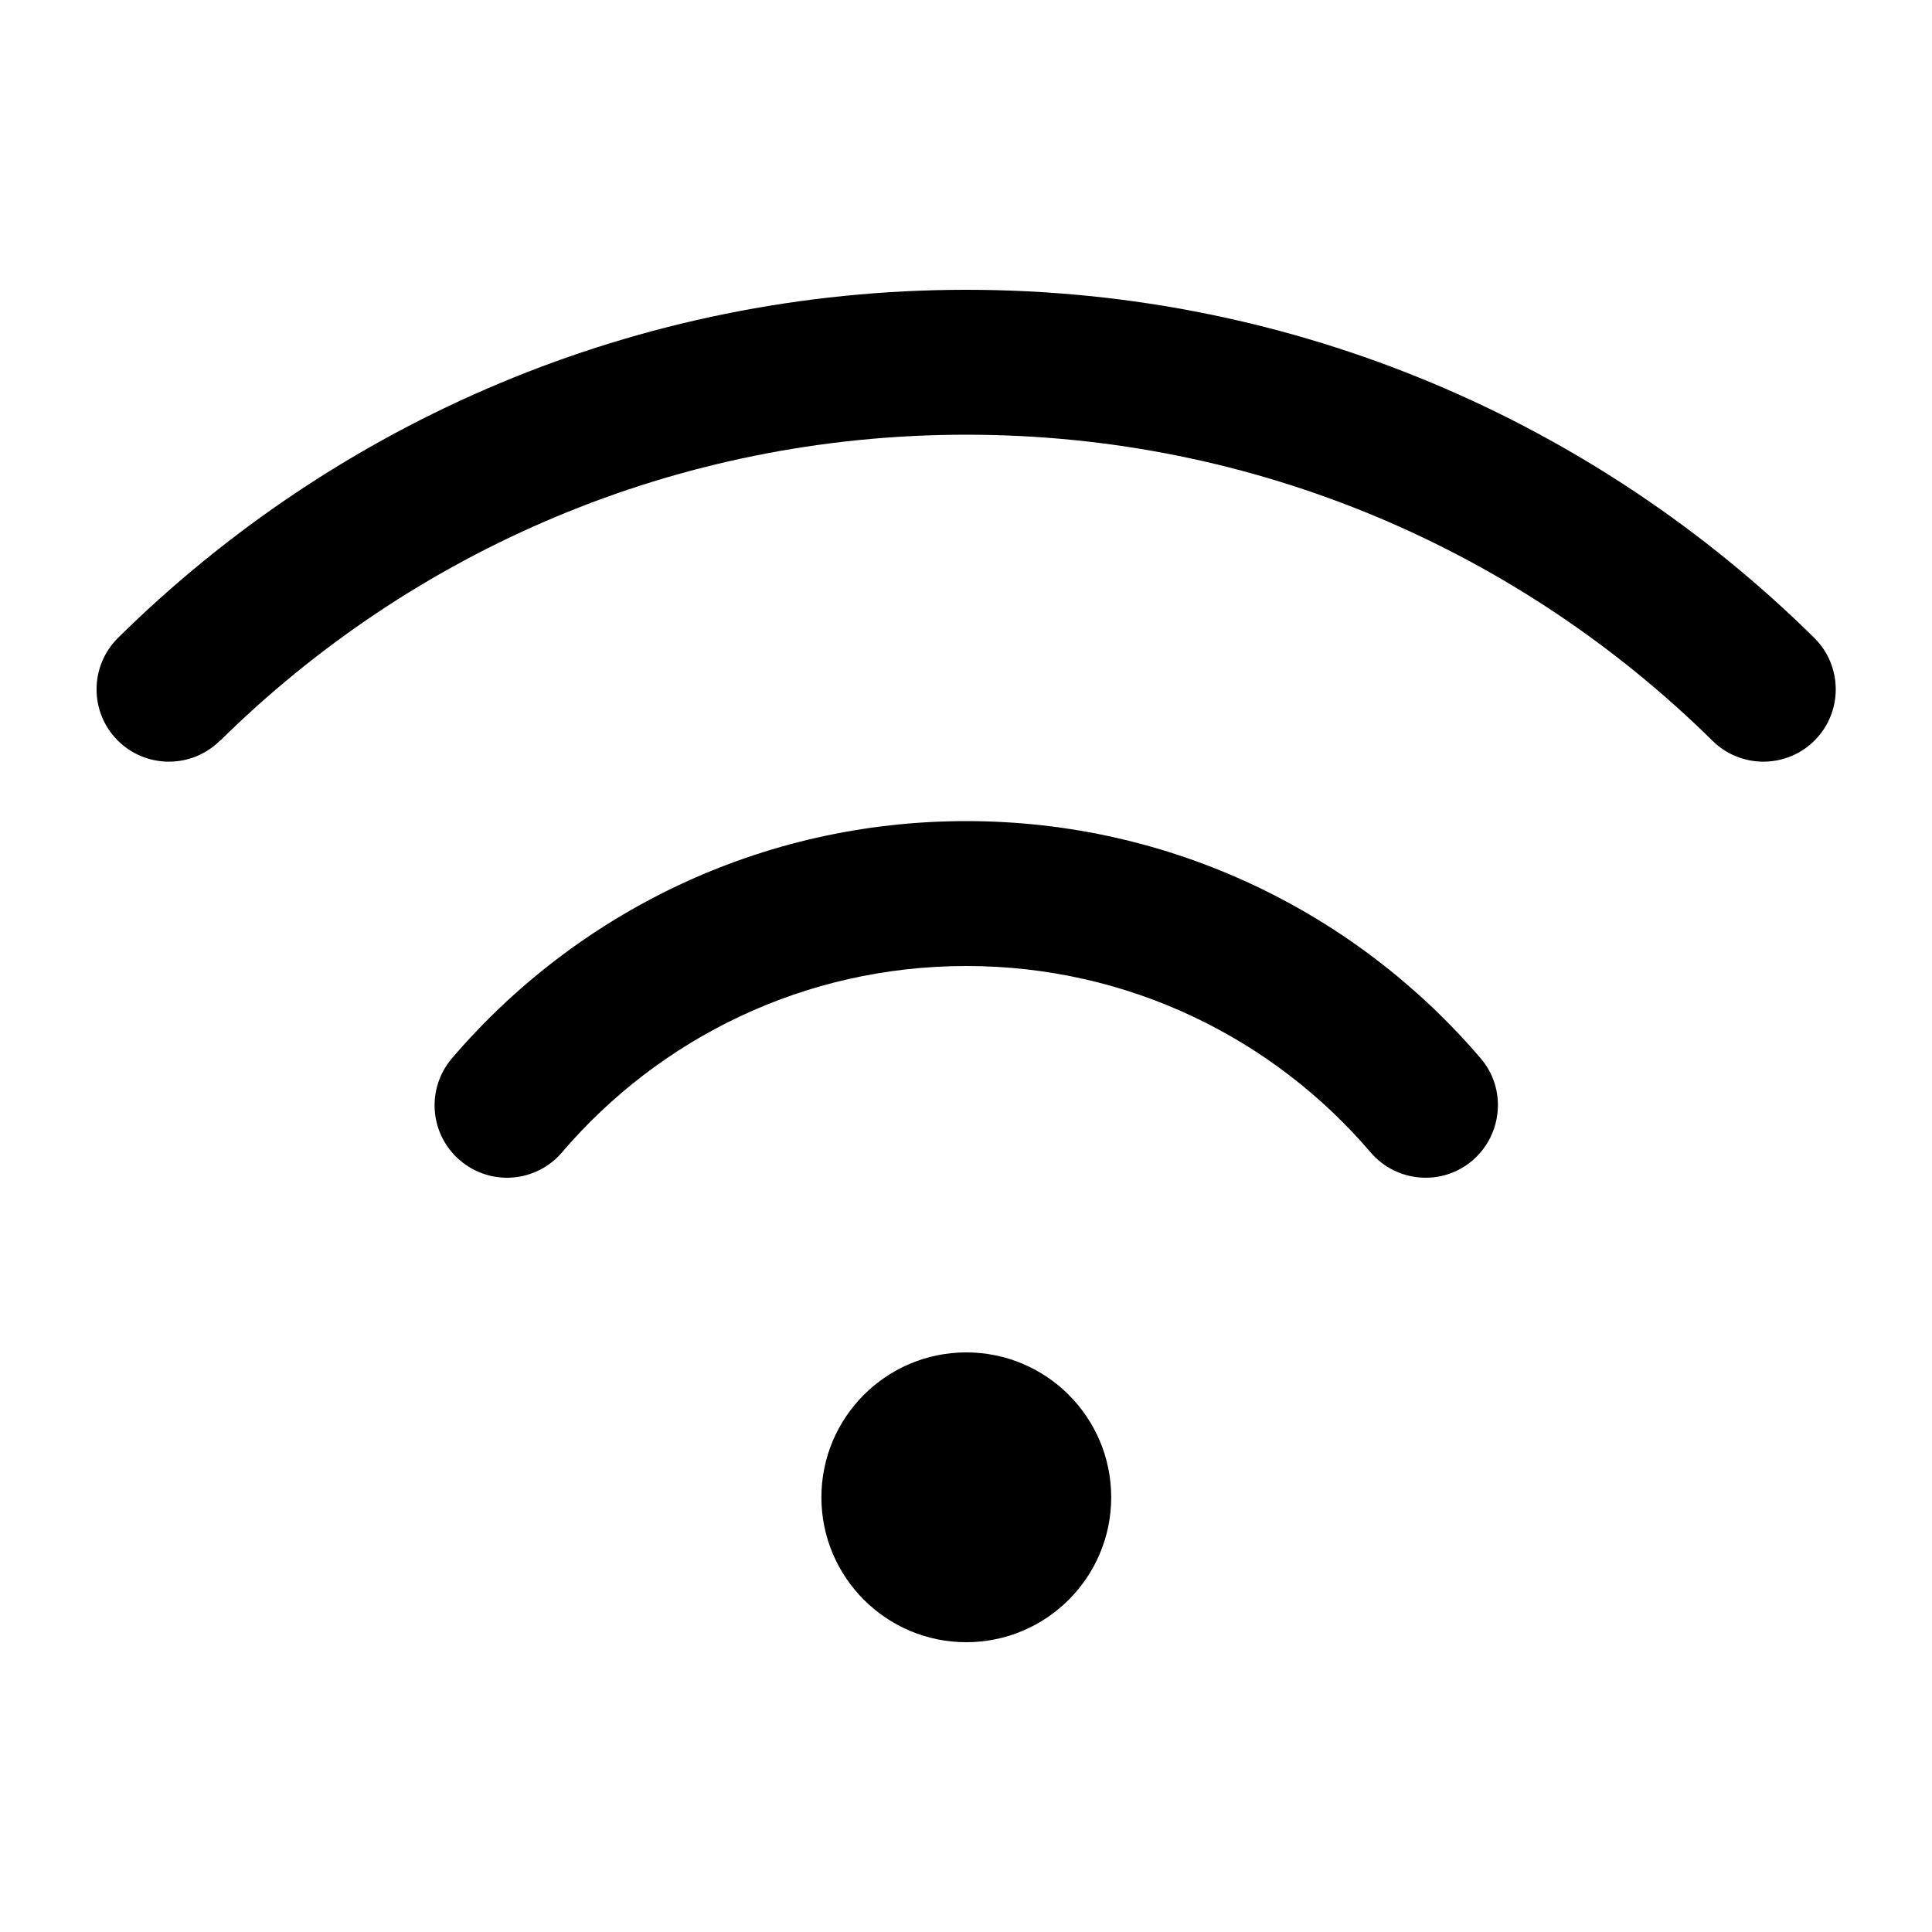 <svg xmlns="http://www.w3.org/2000/svg" viewBox="0 0 640 640"><!--! Font Awesome Pro 7.1.0 by @fontawesome - https://fontawesome.com License - https://fontawesome.com/license (Commercial License) Copyright 2025 Fonticons, Inc. --><path fill="currentColor" d="M72.9 245.4C136.4 182.7 223.7 144 320.1 144C416.5 144 503.7 182.7 567.3 245.4C576.7 254.7 591.9 254.6 601.2 245.2C610.5 235.8 610.4 220.6 601 211.3C528.8 140 429.5 96 320.1 96C210.7 96 111.3 140 39.1 211.3C29.7 220.6 29.6 235.8 38.9 245.2C48.2 254.6 63.4 254.7 72.8 245.4zM320.1 320C373.7 320 421.7 343.9 454 381.7C462.6 391.8 477.8 393 487.8 384.4C497.8 375.8 499.1 360.6 490.5 350.6C449.5 302.6 388.3 272 320.1 272C251.9 272 190.8 302.5 149.7 350.6C141.1 360.7 142.3 375.8 152.4 384.4C162.5 393 177.6 391.8 186.2 381.7C218.5 343.9 266.5 320 320.1 320zM368.1 496C368.1 469.5 346.6 448 320.1 448C293.6 448 272.1 469.5 272.1 496C272.1 522.5 293.6 544 320.1 544C346.6 544 368.1 522.5 368.1 496z"/></svg>